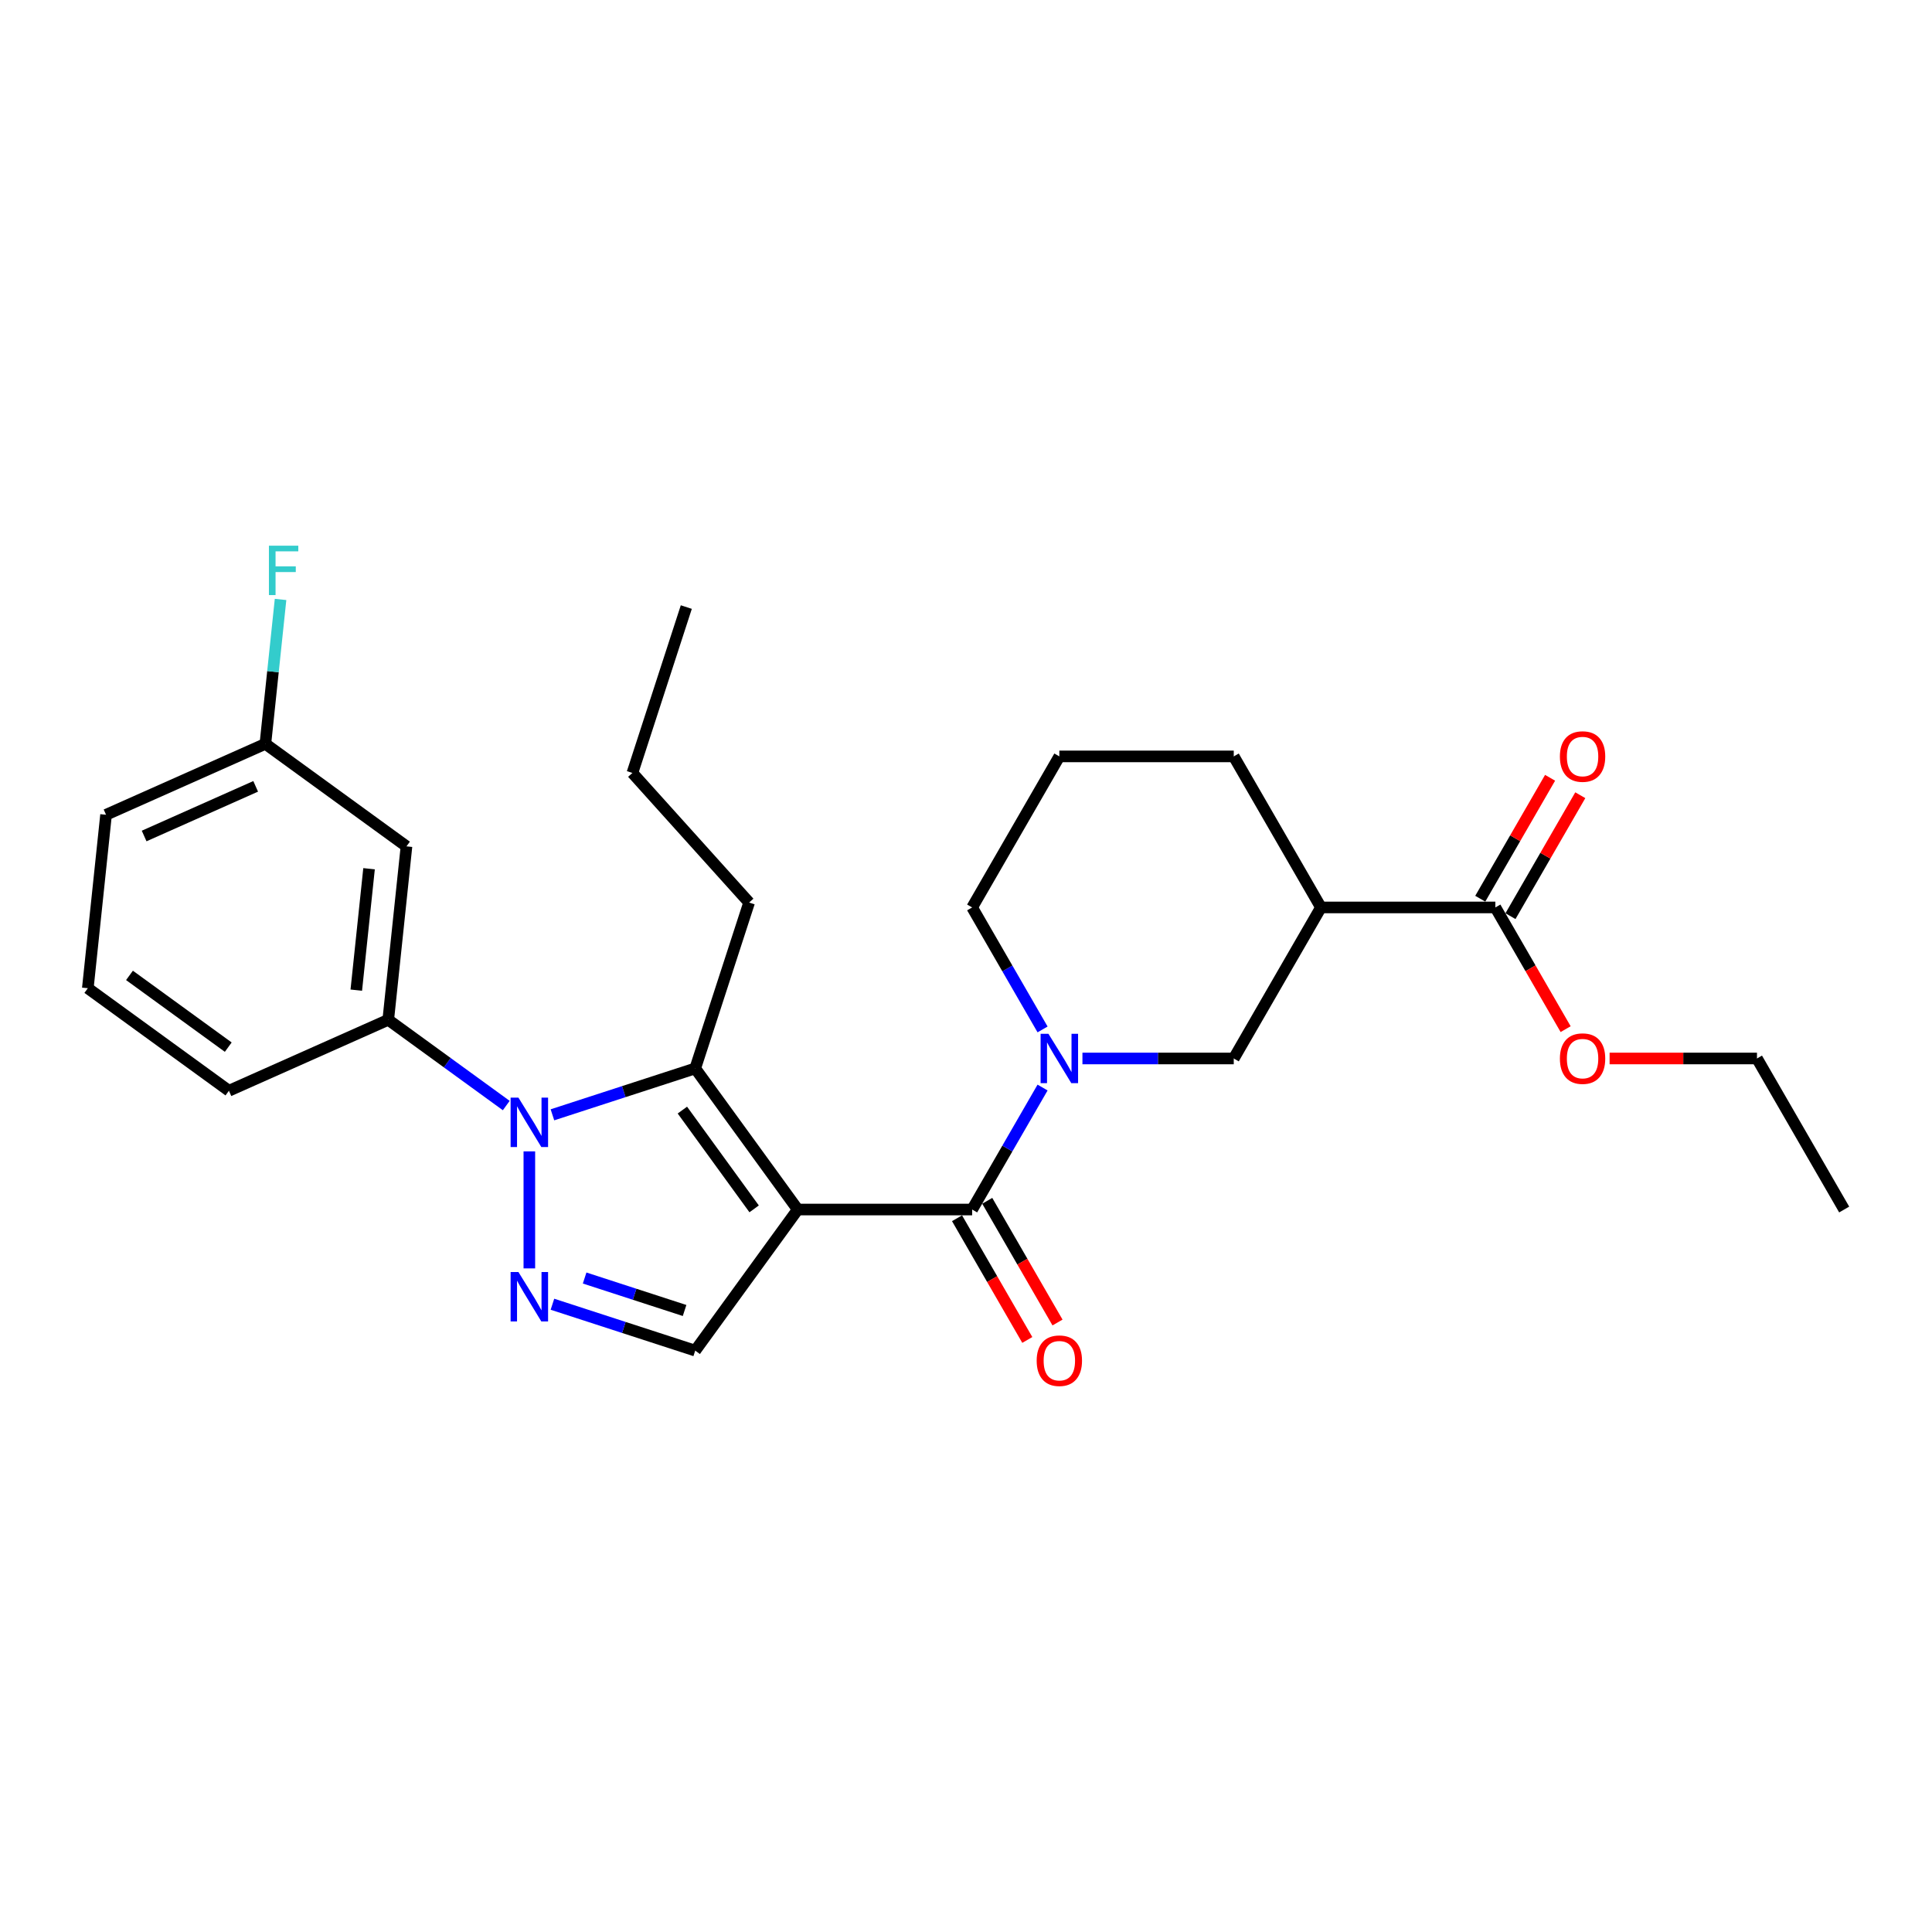 <?xml version='1.0' encoding='iso-8859-1'?>
<svg version='1.1' baseProfile='full'
              xmlns='http://www.w3.org/2000/svg'
                      xmlns:rdkit='http://www.rdkit.org/xml'
                      xmlns:xlink='http://www.w3.org/1999/xlink'
                  xml:space='preserve'
width='1000px' height='1000px' viewBox='0 0 1000 1000'>
<!-- END OF HEADER -->
<rect style='opacity:1.0;fill:#FFFFFF;stroke:none' width='1000' height='1000' x='0' y='0'> </rect>
<path class='bond-0' d='M 773.999,469.69 L 683.725,469.69' style='fill:none;fill-rule:evenodd;stroke:#000000;stroke-width:6px;stroke-linecap:butt;stroke-linejoin:miter;stroke-opacity:1' />
<path class='bond-1' d='M 781.817,474.204 L 799.887,442.905' style='fill:none;fill-rule:evenodd;stroke:#000000;stroke-width:6px;stroke-linecap:butt;stroke-linejoin:miter;stroke-opacity:1' />
<path class='bond-1' d='M 799.887,442.905 L 817.957,411.606' style='fill:none;fill-rule:evenodd;stroke:#FF0000;stroke-width:6px;stroke-linecap:butt;stroke-linejoin:miter;stroke-opacity:1' />
<path class='bond-1' d='M 766.181,465.176 L 784.251,433.878' style='fill:none;fill-rule:evenodd;stroke:#000000;stroke-width:6px;stroke-linecap:butt;stroke-linejoin:miter;stroke-opacity:1' />
<path class='bond-1' d='M 784.251,433.878 L 802.322,402.579' style='fill:none;fill-rule:evenodd;stroke:#FF0000;stroke-width:6px;stroke-linecap:butt;stroke-linejoin:miter;stroke-opacity:1' />
<path class='bond-2' d='M 773.999,469.69 L 792.184,501.188' style='fill:none;fill-rule:evenodd;stroke:#000000;stroke-width:6px;stroke-linecap:butt;stroke-linejoin:miter;stroke-opacity:1' />
<path class='bond-2' d='M 792.184,501.188 L 810.369,532.685' style='fill:none;fill-rule:evenodd;stroke:#FF0000;stroke-width:6px;stroke-linecap:butt;stroke-linejoin:miter;stroke-opacity:1' />
<path class='bond-3' d='M 495.361,630.562 L 513.546,662.059' style='fill:none;fill-rule:evenodd;stroke:#000000;stroke-width:6px;stroke-linecap:butt;stroke-linejoin:miter;stroke-opacity:1' />
<path class='bond-3' d='M 513.546,662.059 L 531.731,693.557' style='fill:none;fill-rule:evenodd;stroke:#FF0000;stroke-width:6px;stroke-linecap:butt;stroke-linejoin:miter;stroke-opacity:1' />
<path class='bond-3' d='M 510.996,621.535 L 529.182,653.032' style='fill:none;fill-rule:evenodd;stroke:#000000;stroke-width:6px;stroke-linecap:butt;stroke-linejoin:miter;stroke-opacity:1' />
<path class='bond-3' d='M 529.182,653.032 L 547.367,684.53' style='fill:none;fill-rule:evenodd;stroke:#FF0000;stroke-width:6px;stroke-linecap:butt;stroke-linejoin:miter;stroke-opacity:1' />
<path class='bond-4' d='M 503.179,626.048 L 521.405,594.478' style='fill:none;fill-rule:evenodd;stroke:#000000;stroke-width:6px;stroke-linecap:butt;stroke-linejoin:miter;stroke-opacity:1' />
<path class='bond-4' d='M 521.405,594.478 L 539.632,562.909' style='fill:none;fill-rule:evenodd;stroke:#0000FF;stroke-width:6px;stroke-linecap:butt;stroke-linejoin:miter;stroke-opacity:1' />
<path class='bond-5' d='M 503.179,626.048 L 412.905,626.048' style='fill:none;fill-rule:evenodd;stroke:#000000;stroke-width:6px;stroke-linecap:butt;stroke-linejoin:miter;stroke-opacity:1' />
<path class='bond-6' d='M 539.632,532.83 L 521.405,501.26' style='fill:none;fill-rule:evenodd;stroke:#0000FF;stroke-width:6px;stroke-linecap:butt;stroke-linejoin:miter;stroke-opacity:1' />
<path class='bond-6' d='M 521.405,501.26 L 503.179,469.69' style='fill:none;fill-rule:evenodd;stroke:#000000;stroke-width:6px;stroke-linecap:butt;stroke-linejoin:miter;stroke-opacity:1' />
<path class='bond-7' d='M 560.267,547.869 L 599.428,547.869' style='fill:none;fill-rule:evenodd;stroke:#0000FF;stroke-width:6px;stroke-linecap:butt;stroke-linejoin:miter;stroke-opacity:1' />
<path class='bond-7' d='M 599.428,547.869 L 638.589,547.869' style='fill:none;fill-rule:evenodd;stroke:#000000;stroke-width:6px;stroke-linecap:butt;stroke-linejoin:miter;stroke-opacity:1' />
<path class='bond-8' d='M 683.725,469.69 L 638.589,547.869' style='fill:none;fill-rule:evenodd;stroke:#000000;stroke-width:6px;stroke-linecap:butt;stroke-linejoin:miter;stroke-opacity:1' />
<path class='bond-9' d='M 683.725,469.69 L 638.589,391.511' style='fill:none;fill-rule:evenodd;stroke:#000000;stroke-width:6px;stroke-linecap:butt;stroke-linejoin:miter;stroke-opacity:1' />
<path class='bond-10' d='M 262.037,572.228 L 231.496,550.039' style='fill:none;fill-rule:evenodd;stroke:#0000FF;stroke-width:6px;stroke-linecap:butt;stroke-linejoin:miter;stroke-opacity:1' />
<path class='bond-10' d='M 231.496,550.039 L 200.956,527.85' style='fill:none;fill-rule:evenodd;stroke:#000000;stroke-width:6px;stroke-linecap:butt;stroke-linejoin:miter;stroke-opacity:1' />
<path class='bond-11' d='M 285.941,577.028 L 322.892,565.022' style='fill:none;fill-rule:evenodd;stroke:#0000FF;stroke-width:6px;stroke-linecap:butt;stroke-linejoin:miter;stroke-opacity:1' />
<path class='bond-11' d='M 322.892,565.022 L 359.844,553.016' style='fill:none;fill-rule:evenodd;stroke:#000000;stroke-width:6px;stroke-linecap:butt;stroke-linejoin:miter;stroke-opacity:1' />
<path class='bond-12' d='M 273.989,595.951 L 273.989,656.521' style='fill:none;fill-rule:evenodd;stroke:#0000FF;stroke-width:6px;stroke-linecap:butt;stroke-linejoin:miter;stroke-opacity:1' />
<path class='bond-13' d='M 359.844,553.016 L 387.74,467.16' style='fill:none;fill-rule:evenodd;stroke:#000000;stroke-width:6px;stroke-linecap:butt;stroke-linejoin:miter;stroke-opacity:1' />
<path class='bond-14' d='M 359.844,553.016 L 412.905,626.048' style='fill:none;fill-rule:evenodd;stroke:#000000;stroke-width:6px;stroke-linecap:butt;stroke-linejoin:miter;stroke-opacity:1' />
<path class='bond-14' d='M 353.197,574.583 L 390.339,625.706' style='fill:none;fill-rule:evenodd;stroke:#000000;stroke-width:6px;stroke-linecap:butt;stroke-linejoin:miter;stroke-opacity:1' />
<path class='bond-15' d='M 412.905,626.048 L 359.844,699.081' style='fill:none;fill-rule:evenodd;stroke:#000000;stroke-width:6px;stroke-linecap:butt;stroke-linejoin:miter;stroke-opacity:1' />
<path class='bond-16' d='M 359.844,699.081 L 322.892,687.075' style='fill:none;fill-rule:evenodd;stroke:#000000;stroke-width:6px;stroke-linecap:butt;stroke-linejoin:miter;stroke-opacity:1' />
<path class='bond-16' d='M 322.892,687.075 L 285.941,675.068' style='fill:none;fill-rule:evenodd;stroke:#0000FF;stroke-width:6px;stroke-linecap:butt;stroke-linejoin:miter;stroke-opacity:1' />
<path class='bond-16' d='M 354.338,678.308 L 328.472,669.904' style='fill:none;fill-rule:evenodd;stroke:#000000;stroke-width:6px;stroke-linecap:butt;stroke-linejoin:miter;stroke-opacity:1' />
<path class='bond-16' d='M 328.472,669.904 L 302.606,661.499' style='fill:none;fill-rule:evenodd;stroke:#0000FF;stroke-width:6px;stroke-linecap:butt;stroke-linejoin:miter;stroke-opacity:1' />
<path class='bond-17' d='M 210.392,438.071 L 200.956,527.85' style='fill:none;fill-rule:evenodd;stroke:#000000;stroke-width:6px;stroke-linecap:butt;stroke-linejoin:miter;stroke-opacity:1' />
<path class='bond-17' d='M 191.021,449.651 L 184.416,512.496' style='fill:none;fill-rule:evenodd;stroke:#000000;stroke-width:6px;stroke-linecap:butt;stroke-linejoin:miter;stroke-opacity:1' />
<path class='bond-18' d='M 210.392,438.071 L 137.36,385.01' style='fill:none;fill-rule:evenodd;stroke:#000000;stroke-width:6px;stroke-linecap:butt;stroke-linejoin:miter;stroke-opacity:1' />
<path class='bond-19' d='M 200.956,527.85 L 118.487,564.568' style='fill:none;fill-rule:evenodd;stroke:#000000;stroke-width:6px;stroke-linecap:butt;stroke-linejoin:miter;stroke-opacity:1' />
<path class='bond-20' d='M 137.36,385.01 L 141.287,347.64' style='fill:none;fill-rule:evenodd;stroke:#000000;stroke-width:6px;stroke-linecap:butt;stroke-linejoin:miter;stroke-opacity:1' />
<path class='bond-20' d='M 141.287,347.64 L 145.215,310.271' style='fill:none;fill-rule:evenodd;stroke:#33CCCC;stroke-width:6px;stroke-linecap:butt;stroke-linejoin:miter;stroke-opacity:1' />
<path class='bond-21' d='M 137.36,385.01 L 54.891,421.727' style='fill:none;fill-rule:evenodd;stroke:#000000;stroke-width:6px;stroke-linecap:butt;stroke-linejoin:miter;stroke-opacity:1' />
<path class='bond-21' d='M 132.333,407.011 L 74.605,432.714' style='fill:none;fill-rule:evenodd;stroke:#000000;stroke-width:6px;stroke-linecap:butt;stroke-linejoin:miter;stroke-opacity:1' />
<path class='bond-22' d='M 387.74,467.16 L 327.335,400.074' style='fill:none;fill-rule:evenodd;stroke:#000000;stroke-width:6px;stroke-linecap:butt;stroke-linejoin:miter;stroke-opacity:1' />
<path class='bond-23' d='M 327.335,400.074 L 355.231,314.219' style='fill:none;fill-rule:evenodd;stroke:#000000;stroke-width:6px;stroke-linecap:butt;stroke-linejoin:miter;stroke-opacity:1' />
<path class='bond-24' d='M 45.455,511.506 L 54.891,421.727' style='fill:none;fill-rule:evenodd;stroke:#000000;stroke-width:6px;stroke-linecap:butt;stroke-linejoin:miter;stroke-opacity:1' />
<path class='bond-25' d='M 45.455,511.506 L 118.487,564.568' style='fill:none;fill-rule:evenodd;stroke:#000000;stroke-width:6px;stroke-linecap:butt;stroke-linejoin:miter;stroke-opacity:1' />
<path class='bond-25' d='M 67.022,504.859 L 118.145,542.002' style='fill:none;fill-rule:evenodd;stroke:#000000;stroke-width:6px;stroke-linecap:butt;stroke-linejoin:miter;stroke-opacity:1' />
<path class='bond-26' d='M 833.128,547.869 L 871.268,547.869' style='fill:none;fill-rule:evenodd;stroke:#FF0000;stroke-width:6px;stroke-linecap:butt;stroke-linejoin:miter;stroke-opacity:1' />
<path class='bond-26' d='M 871.268,547.869 L 909.409,547.869' style='fill:none;fill-rule:evenodd;stroke:#000000;stroke-width:6px;stroke-linecap:butt;stroke-linejoin:miter;stroke-opacity:1' />
<path class='bond-27' d='M 638.589,391.511 L 548.315,391.511' style='fill:none;fill-rule:evenodd;stroke:#000000;stroke-width:6px;stroke-linecap:butt;stroke-linejoin:miter;stroke-opacity:1' />
<path class='bond-28' d='M 503.179,469.69 L 548.315,391.511' style='fill:none;fill-rule:evenodd;stroke:#000000;stroke-width:6px;stroke-linecap:butt;stroke-linejoin:miter;stroke-opacity:1' />
<path class='bond-29' d='M 909.409,547.869 L 954.545,626.048' style='fill:none;fill-rule:evenodd;stroke:#000000;stroke-width:6px;stroke-linecap:butt;stroke-linejoin:miter;stroke-opacity:1' />
<path  class='atom-2' d='M 536.58 704.299
Q 536.58 698.161, 539.613 694.73
Q 542.646 691.3, 548.315 691.3
Q 553.984 691.3, 557.018 694.73
Q 560.051 698.161, 560.051 704.299
Q 560.051 710.51, 556.982 714.049
Q 553.912 717.552, 548.315 717.552
Q 542.682 717.552, 539.613 714.049
Q 536.58 710.546, 536.58 704.299
M 548.315 714.663
Q 552.215 714.663, 554.309 712.063
Q 556.44 709.427, 556.44 704.299
Q 556.44 699.28, 554.309 696.753
Q 552.215 694.189, 548.315 694.189
Q 544.415 694.189, 542.285 696.717
Q 540.191 699.244, 540.191 704.299
Q 540.191 709.463, 542.285 712.063
Q 544.415 714.663, 548.315 714.663
' fill='#FF0000'/>
<path  class='atom-3' d='M 542.664 535.086
L 551.042 548.627
Q 551.872 549.964, 553.208 552.383
Q 554.544 554.802, 554.616 554.947
L 554.616 535.086
L 558.011 535.086
L 558.011 560.652
L 554.508 560.652
L 545.517 545.847
Q 544.47 544.114, 543.35 542.128
Q 542.267 540.142, 541.942 539.528
L 541.942 560.652
L 538.62 560.652
L 538.62 535.086
L 542.664 535.086
' fill='#0000FF'/>
<path  class='atom-5' d='M 268.338 568.129
L 276.715 581.67
Q 277.546 583.006, 278.882 585.425
Q 280.218 587.845, 280.29 587.989
L 280.29 568.129
L 283.684 568.129
L 283.684 593.694
L 280.182 593.694
L 271.19 578.889
Q 270.143 577.156, 269.024 575.17
Q 267.94 573.184, 267.615 572.57
L 267.615 593.694
L 264.293 593.694
L 264.293 568.129
L 268.338 568.129
' fill='#0000FF'/>
<path  class='atom-9' d='M 268.338 658.402
L 276.715 671.943
Q 277.546 673.279, 278.882 675.699
Q 280.218 678.118, 280.29 678.262
L 280.29 658.402
L 283.684 658.402
L 283.684 683.968
L 280.182 683.968
L 271.19 669.163
Q 270.143 667.43, 269.024 665.444
Q 267.94 663.457, 267.615 662.844
L 267.615 683.968
L 264.293 683.968
L 264.293 658.402
L 268.338 658.402
' fill='#0000FF'/>
<path  class='atom-16' d='M 139.195 282.448
L 154.397 282.448
L 154.397 285.373
L 142.625 285.373
L 142.625 293.137
L 153.097 293.137
L 153.097 296.098
L 142.625 296.098
L 142.625 308.014
L 139.195 308.014
L 139.195 282.448
' fill='#33CCCC'/>
<path  class='atom-20' d='M 807.4 391.583
Q 807.4 385.445, 810.433 382.014
Q 813.466 378.584, 819.135 378.584
Q 824.805 378.584, 827.838 382.014
Q 830.871 385.445, 830.871 391.583
Q 830.871 397.794, 827.802 401.333
Q 824.732 404.835, 819.135 404.835
Q 813.502 404.835, 810.433 401.333
Q 807.4 397.83, 807.4 391.583
M 819.135 401.947
Q 823.035 401.947, 825.13 399.347
Q 827.26 396.711, 827.26 391.583
Q 827.26 386.564, 825.13 384.036
Q 823.035 381.473, 819.135 381.473
Q 815.236 381.473, 813.105 384
Q 811.011 386.528, 811.011 391.583
Q 811.011 396.747, 813.105 399.347
Q 815.236 401.947, 819.135 401.947
' fill='#FF0000'/>
<path  class='atom-21' d='M 807.4 547.941
Q 807.4 541.803, 810.433 538.372
Q 813.466 534.942, 819.135 534.942
Q 824.805 534.942, 827.838 538.372
Q 830.871 541.803, 830.871 547.941
Q 830.871 554.152, 827.802 557.691
Q 824.732 561.194, 819.135 561.194
Q 813.502 561.194, 810.433 557.691
Q 807.4 554.188, 807.4 547.941
M 819.135 558.305
Q 823.035 558.305, 825.13 555.705
Q 827.26 553.069, 827.26 547.941
Q 827.26 542.922, 825.13 540.395
Q 823.035 537.831, 819.135 537.831
Q 815.236 537.831, 813.105 540.358
Q 811.011 542.886, 811.011 547.941
Q 811.011 553.105, 813.105 555.705
Q 815.236 558.305, 819.135 558.305
' fill='#FF0000'/>
</svg>
